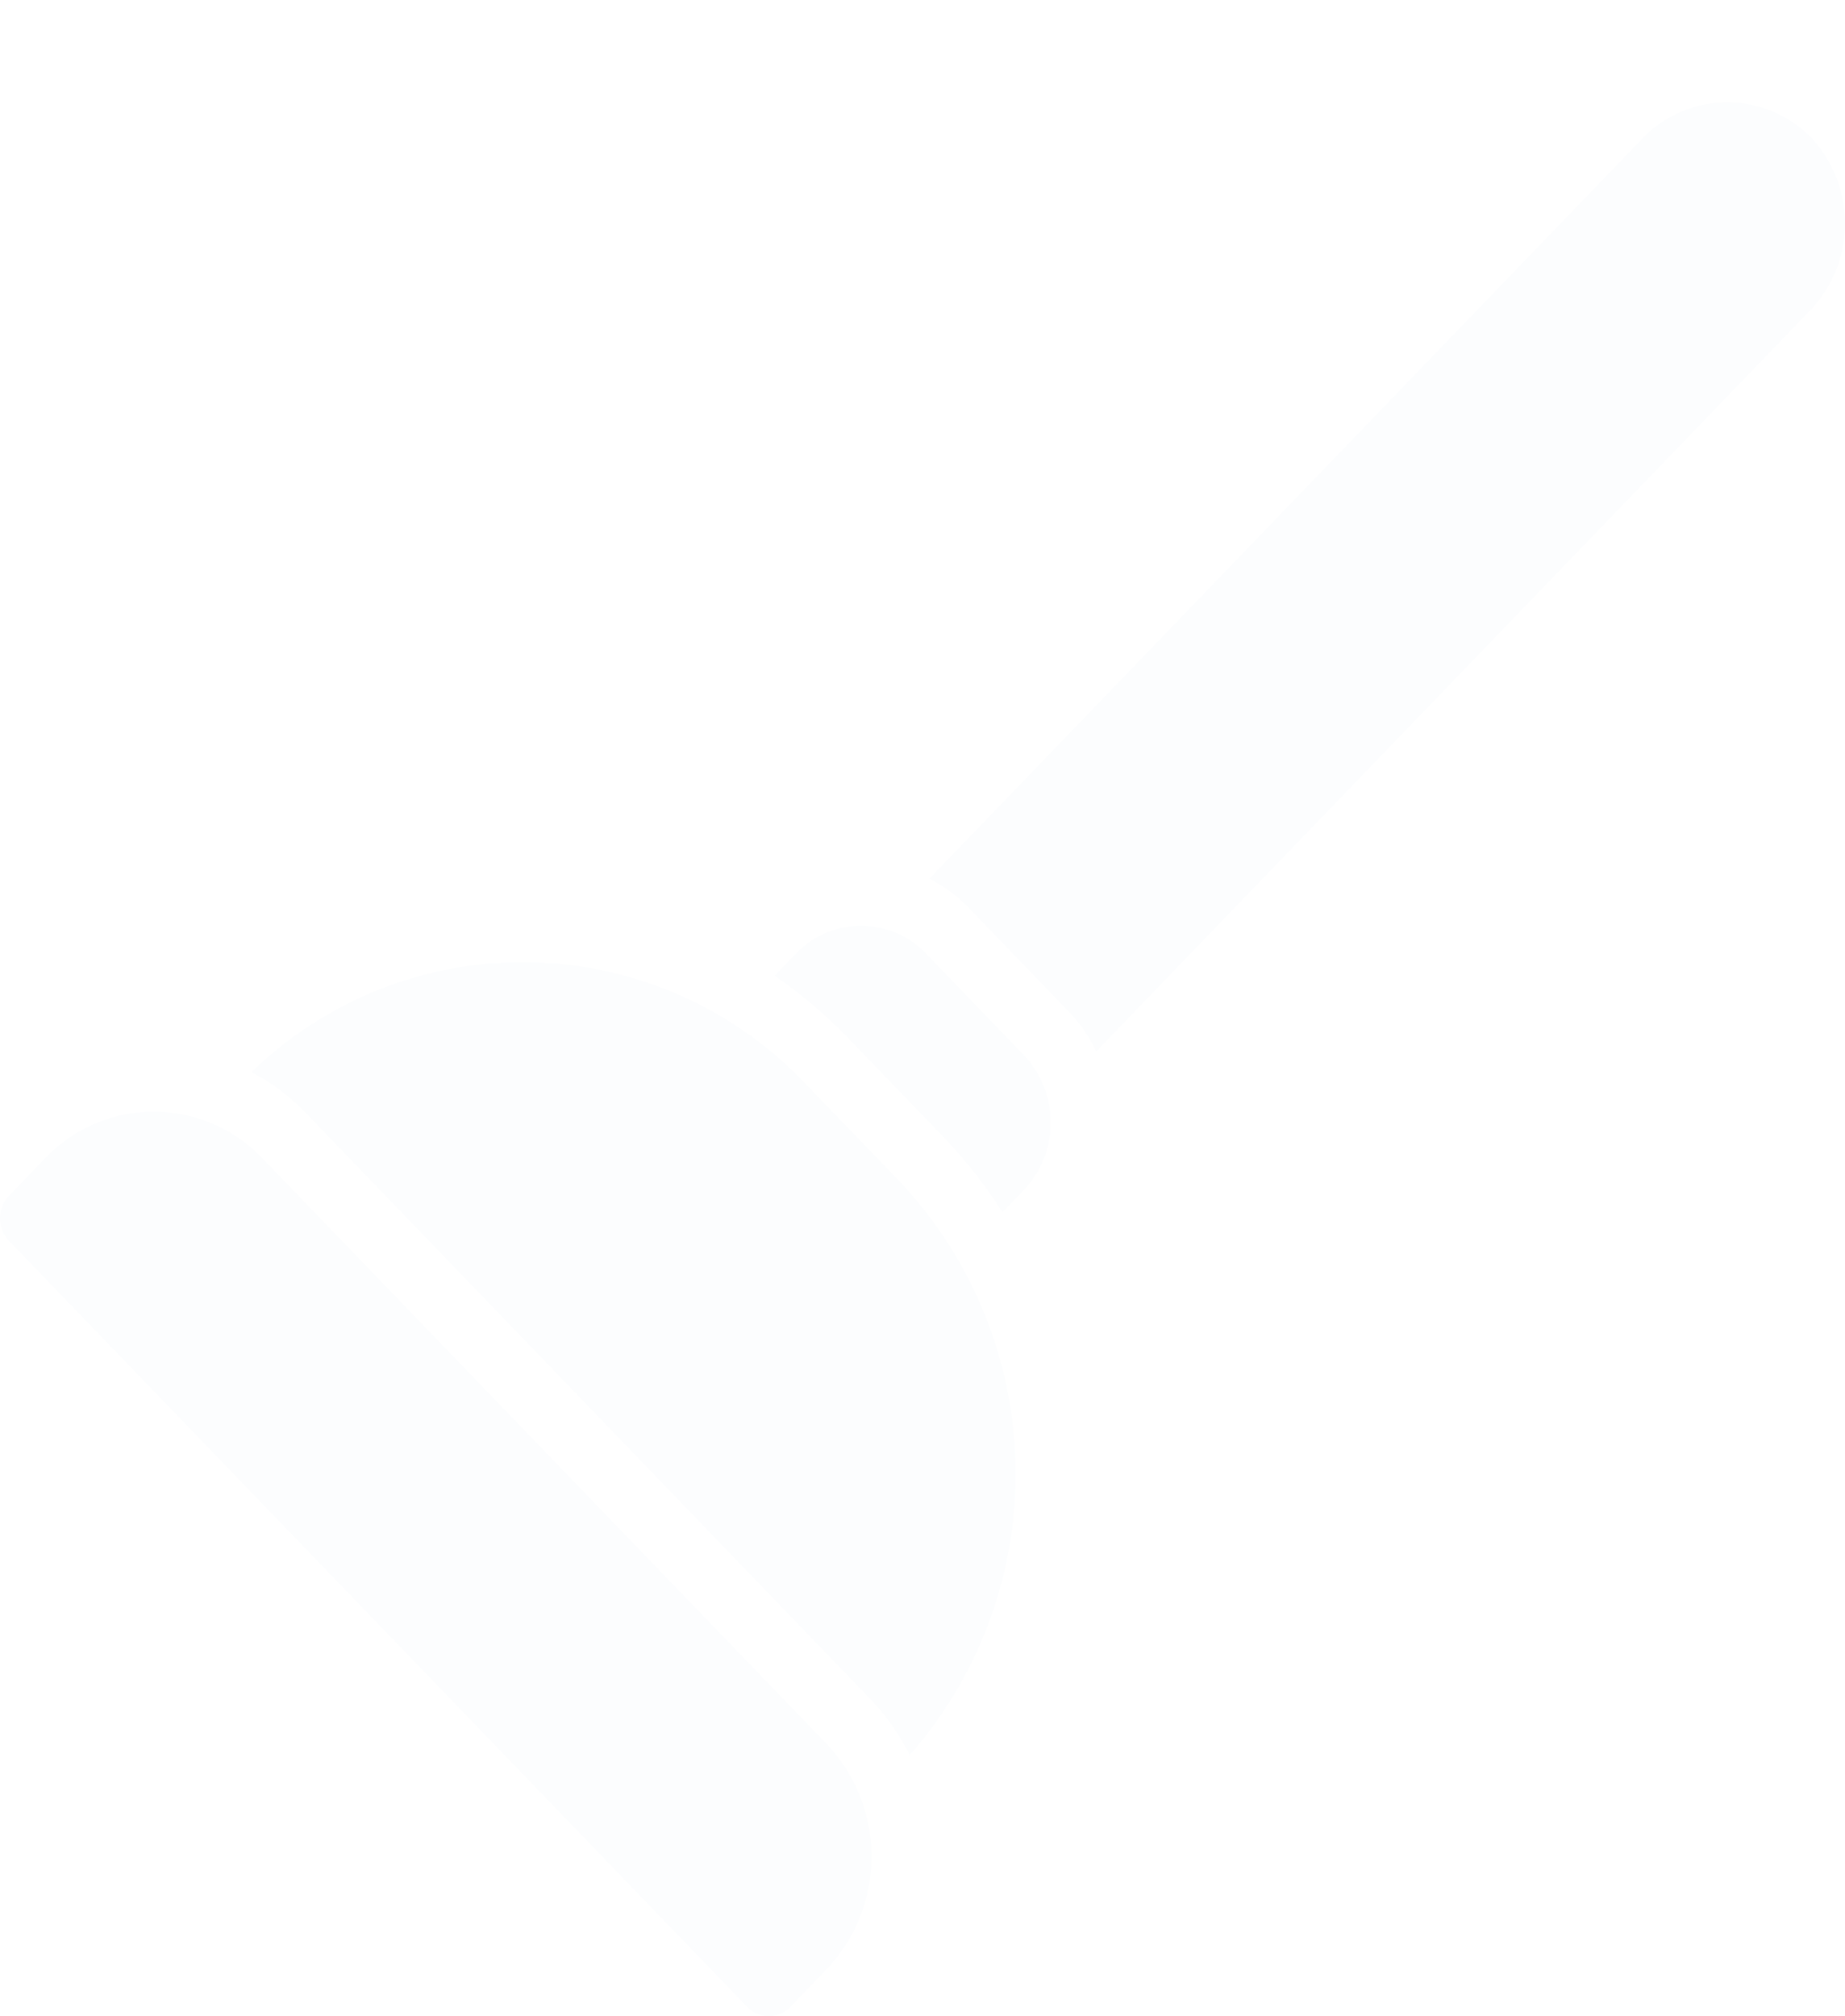 <svg xmlns="http://www.w3.org/2000/svg" xmlns:xlink="http://www.w3.org/1999/xlink" width="54" height="59" viewBox="0 0 54 59">
  <defs>
    <filter id="Path_3594" x="0" y="0" width="54" height="59" filterUnits="userSpaceOnUse">
      <feOffset dy="3" input="SourceAlpha"/>
      <feGaussianBlur result="blur"/>
      <feFlood flood-color="#d8161a"/>
      <feComposite operator="in" in2="blur"/>
      <feComposite in="SourceGraphic"/>
    </filter>
  </defs>
  <g transform="matrix(1, 0, 0, 1, 0, 0)" filter="url(#Path_3594)">
    <path id="Path_3594-2" data-name="Path 3594" d="M26.191,50.065a4.793,4.793,0,0,1,0,6.6l-1.054,1.094a.877.877,0,0,1-1.273,0L2.264,35.349a.959.959,0,0,1,0-1.321l1.054-1.094a4.391,4.391,0,0,1,6.364,0Zm-.62-19.318a11.4,11.4,0,0,0-16.209-.336,6.25,6.25,0,0,1,1.593,1.2L27.461,48.744A6.464,6.464,0,0,1,28.622,50.4,12.479,12.479,0,0,0,28.3,33.577Zm3.537-3.8a2.631,2.631,0,0,0-3.816,0l-.621.644a14.162,14.162,0,0,1,2.169,1.84l2.727,2.83a14.276,14.276,0,0,1,1.773,2.251l.621-.644a2.871,2.871,0,0,0,0-3.96Zm25.884-23.9a3.445,3.445,0,0,0-4.878,0L29.2,24.752a4.312,4.312,0,0,1,1.179.878l2.853,2.96a4.508,4.508,0,0,1,.855,1.214L54.992,8.11a3.681,3.681,0,0,0,0-5.062Z" transform="translate(-2 -2.04)" fill="#fcfdfe"/>
  </g>
</svg>
